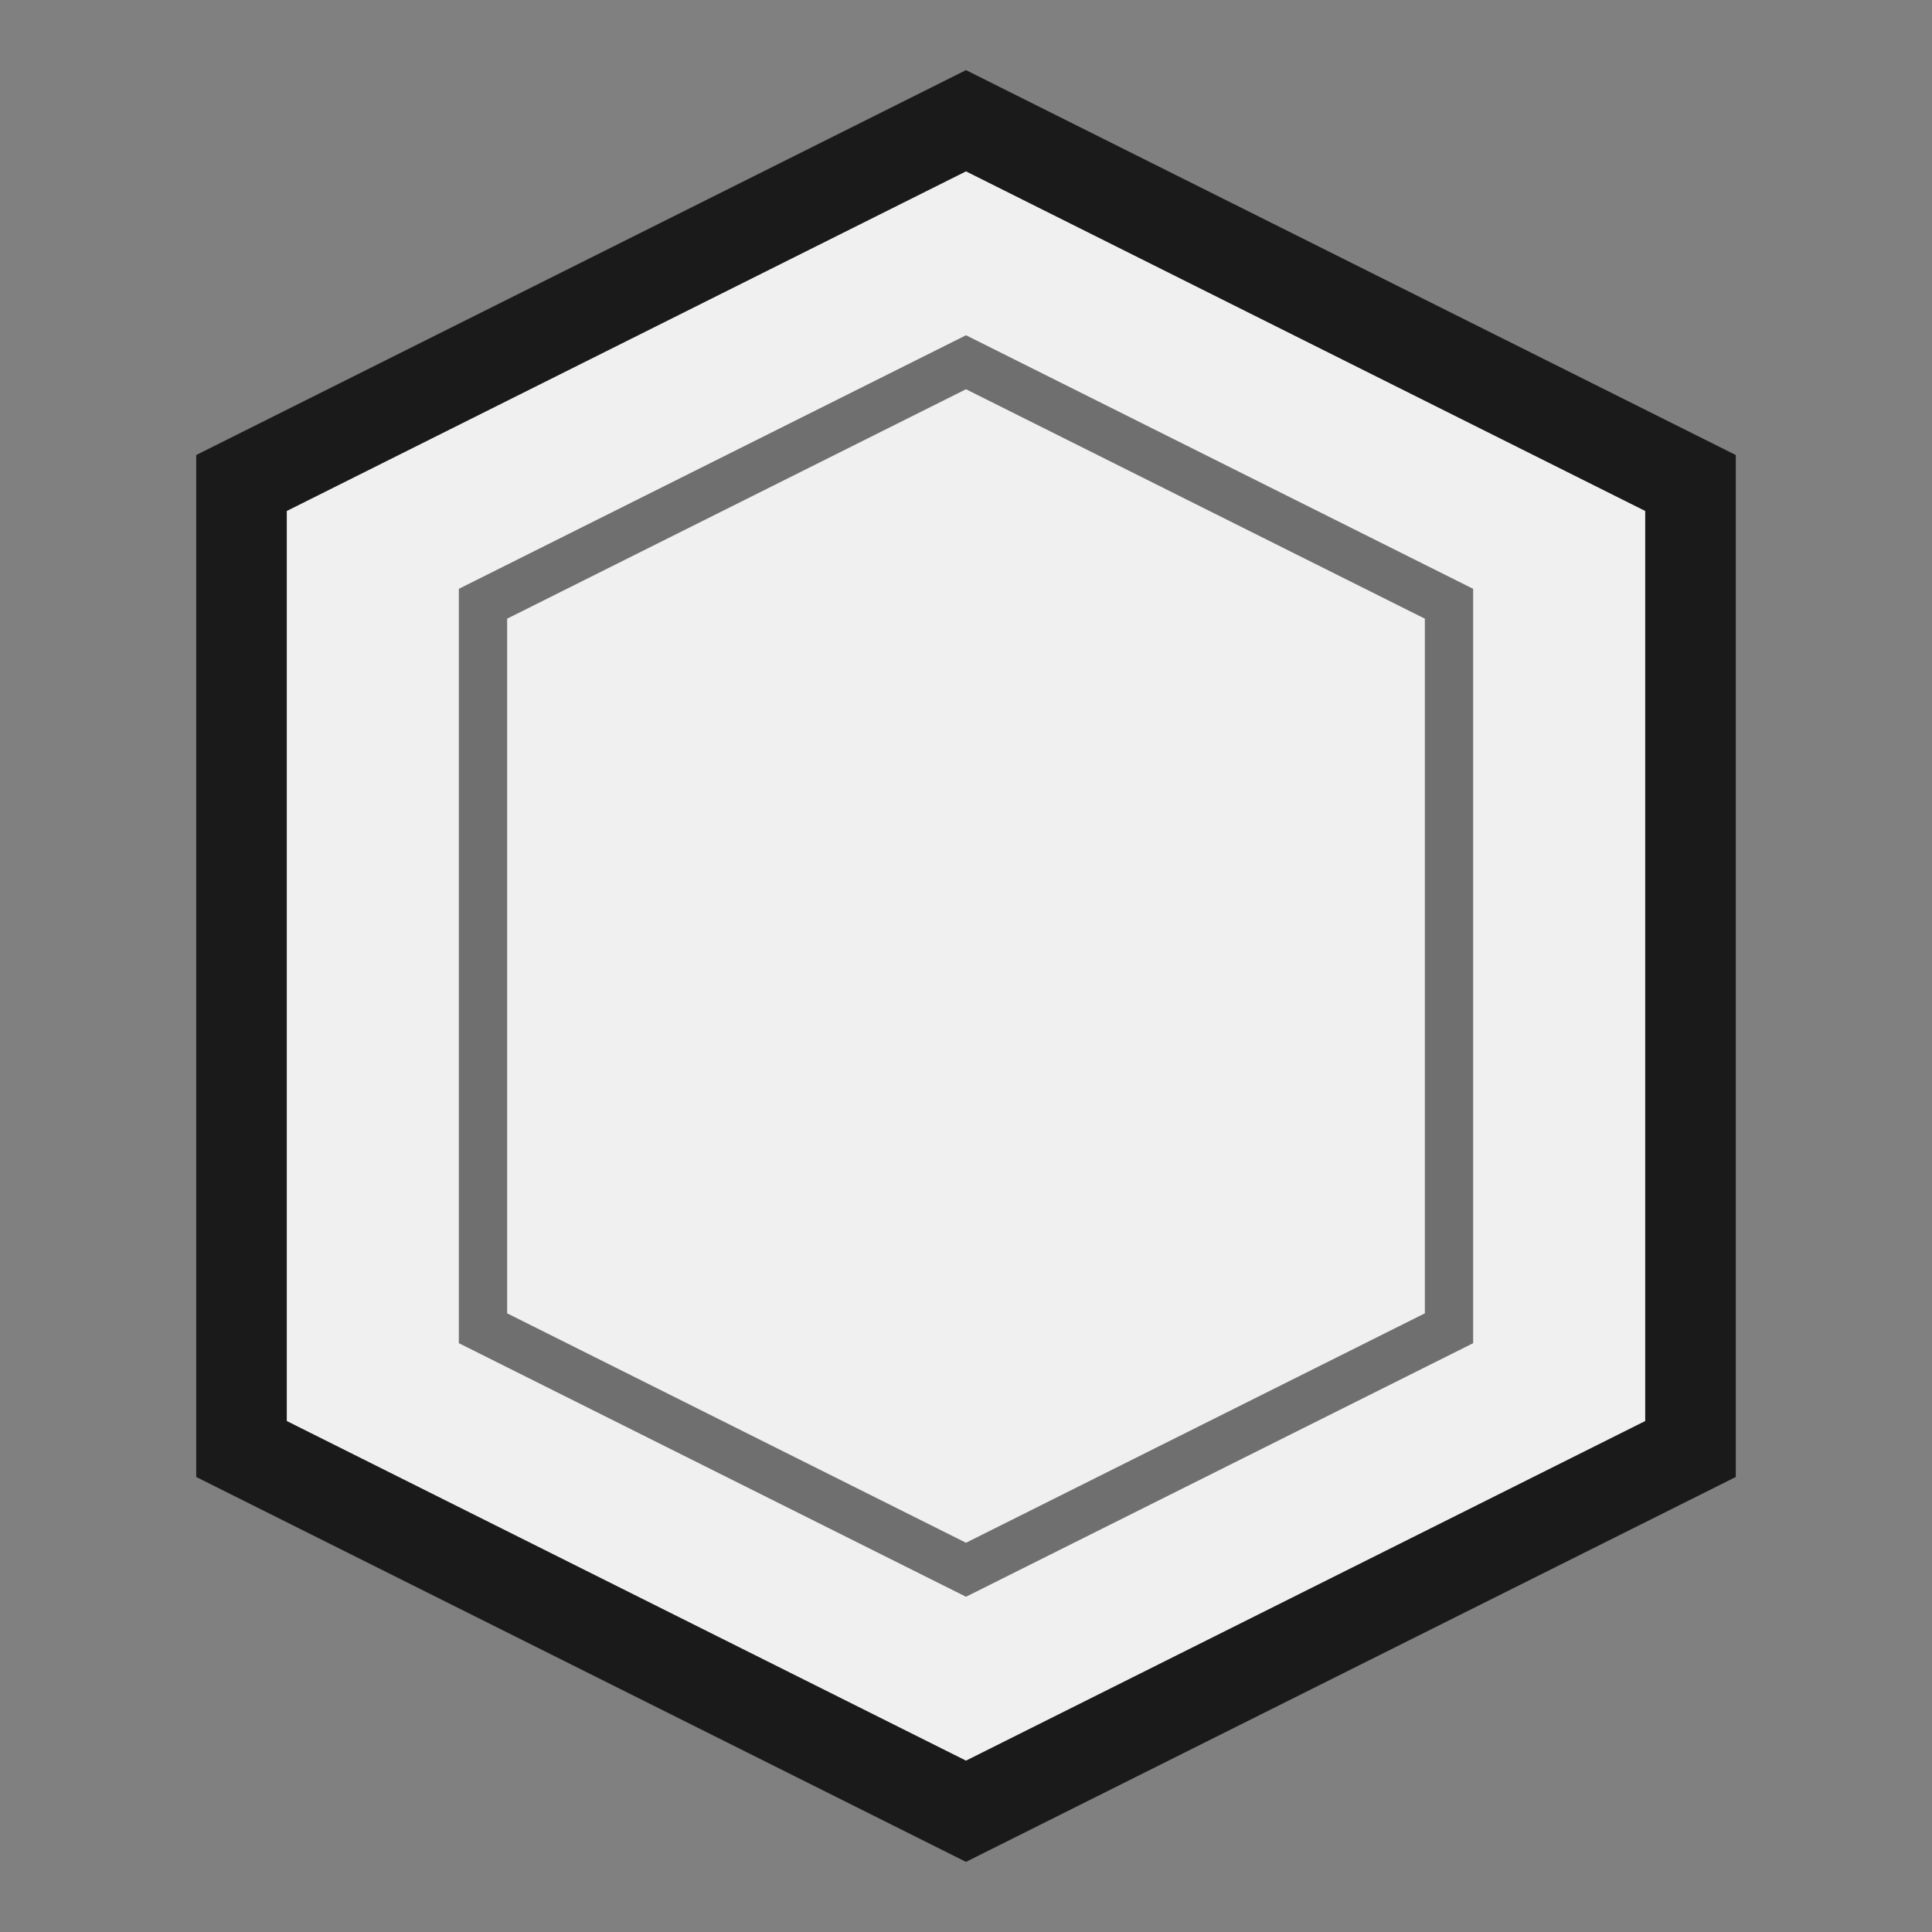 <svg xmlns="http://www.w3.org/2000/svg" viewBox="0 0 32 32" width="32" height="32">
  <rect x="0" y="0" width="32" height="32" fill="#808080" stroke="none"/>
  <!-- Light theme hexagon -->
  <path fill="#f0f0f0" d="M16 2L28 8v16L16 30L4 24V8L16 2z"/>
  <path fill="none" stroke="#1a1a1a" stroke-width="1.5" d="M16 2L28 8v16L16 30L4 24V8L16 2z"/>
  
  <!-- Inner accent line -->
  <path d="M16 6L24 10v12L16 26L8 22V10L16 6z" fill="none" stroke="#1a1a1a" stroke-width="0.8" opacity="0.6"/>
</svg>
